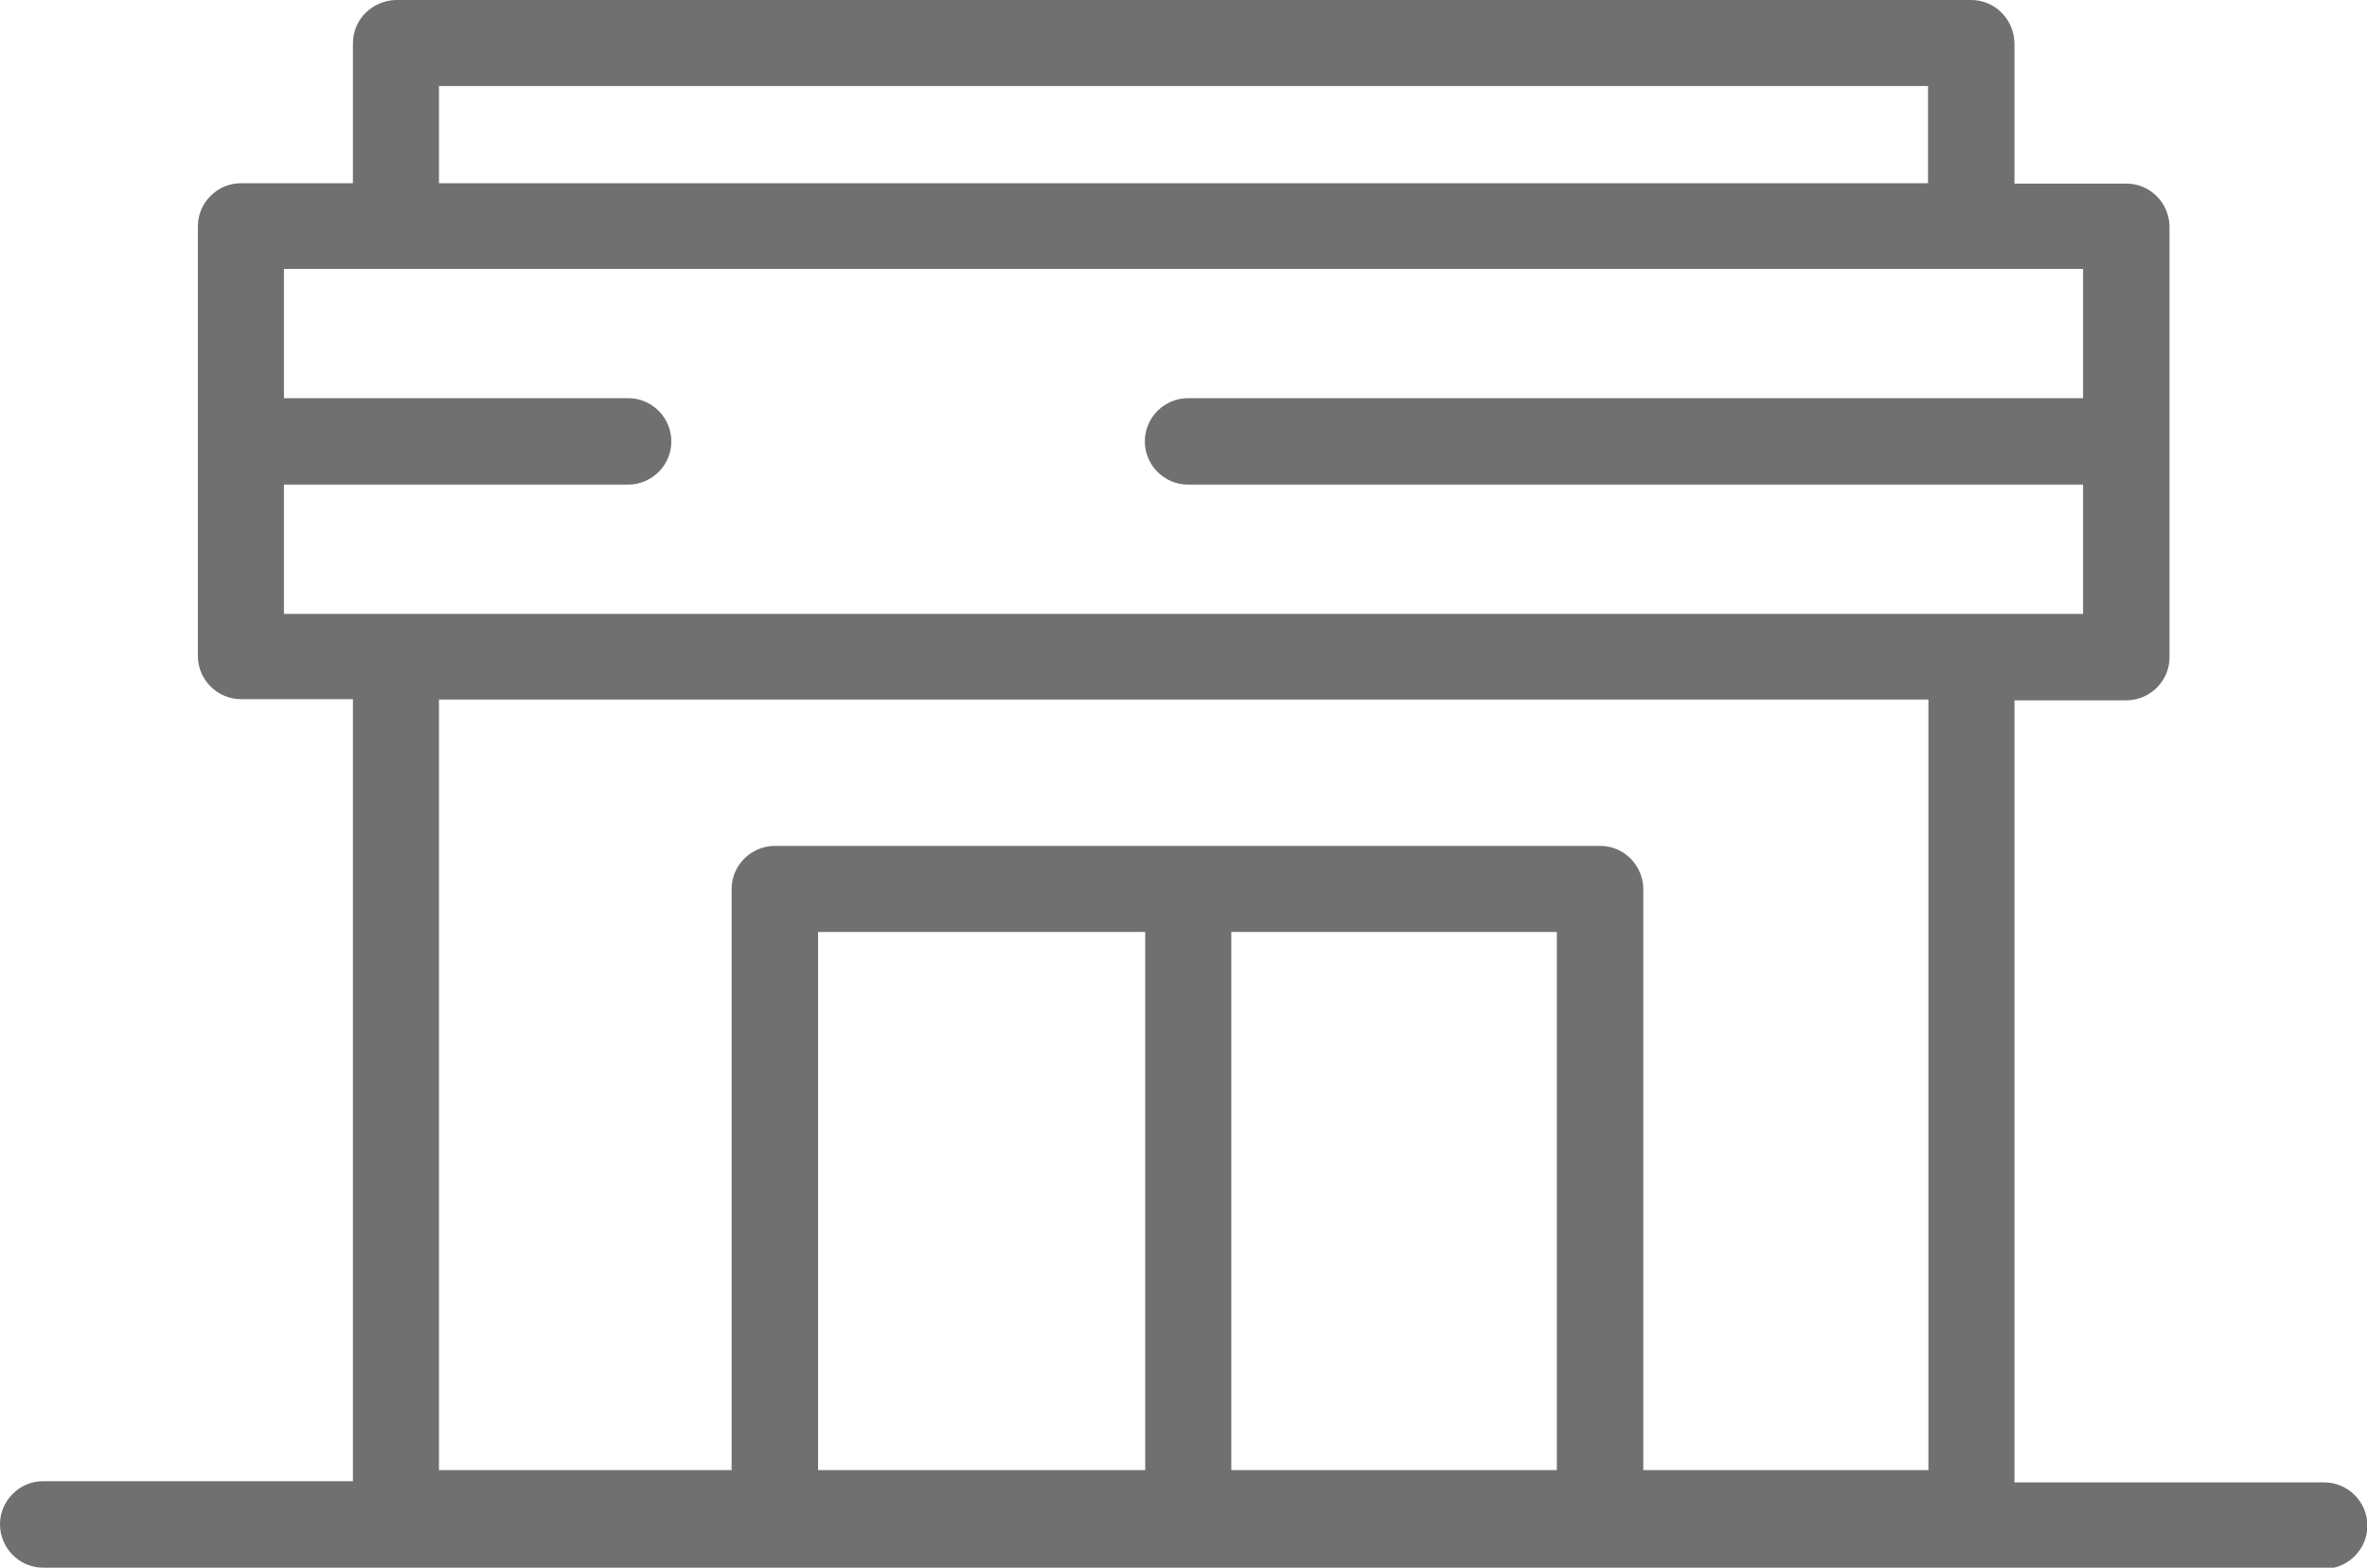 <svg xmlns="http://www.w3.org/2000/svg" width="59.69" height="39.53"><path d="M1.09 39.53c-.29 0-.56-.11-.77-.32-.2-.2-.32-.48-.32-.77s.11-.56.32-.77.48-.32.77-.32H8.9V17.63H6.08c-.6 0-1.09-.49-1.09-1.09V5.71c0-.29.11-.56.32-.77s.48-.32.77-.32H8.9V1.09C8.9.49 9.39.01 9.99 0h39.72c.6 0 1.08.49 1.09 1.09v3.54h2.82c.29 0 .56.11.77.32.2.2.32.48.32.77v10.85c0 .29-.11.56-.32.77-.2.2-.48.32-.77.32H50.8v19.72h7.81c.6 0 1.09.49 1.09 1.09s-.49 1.09-1.09 1.09H1.09Zm47.54-2.46V17.64H11.07v19.43h7.38V22.42c0-.29.11-.56.32-.77.2-.2.48-.32.77-.32h20.81c.29 0 .56.11.77.32.2.2.32.48.32.77v14.65h7.2Zm-9.37 0V23.5h-8.21v13.57h8.21Zm-10.38 0V23.5h-8.25v13.57h8.25ZM7.16 15.48h45.37v-3.26H29.96c-.6 0-1.09-.49-1.09-1.09s.49-1.09 1.09-1.09h22.57V6.78H7.16v3.26h8.68c.6 0 1.09.49 1.09 1.09s-.49 1.09-1.09 1.09H7.16v3.26ZM48.62 4.62V2.17H11.07v2.45h37.55Z" style="fill:#707070"/></svg>